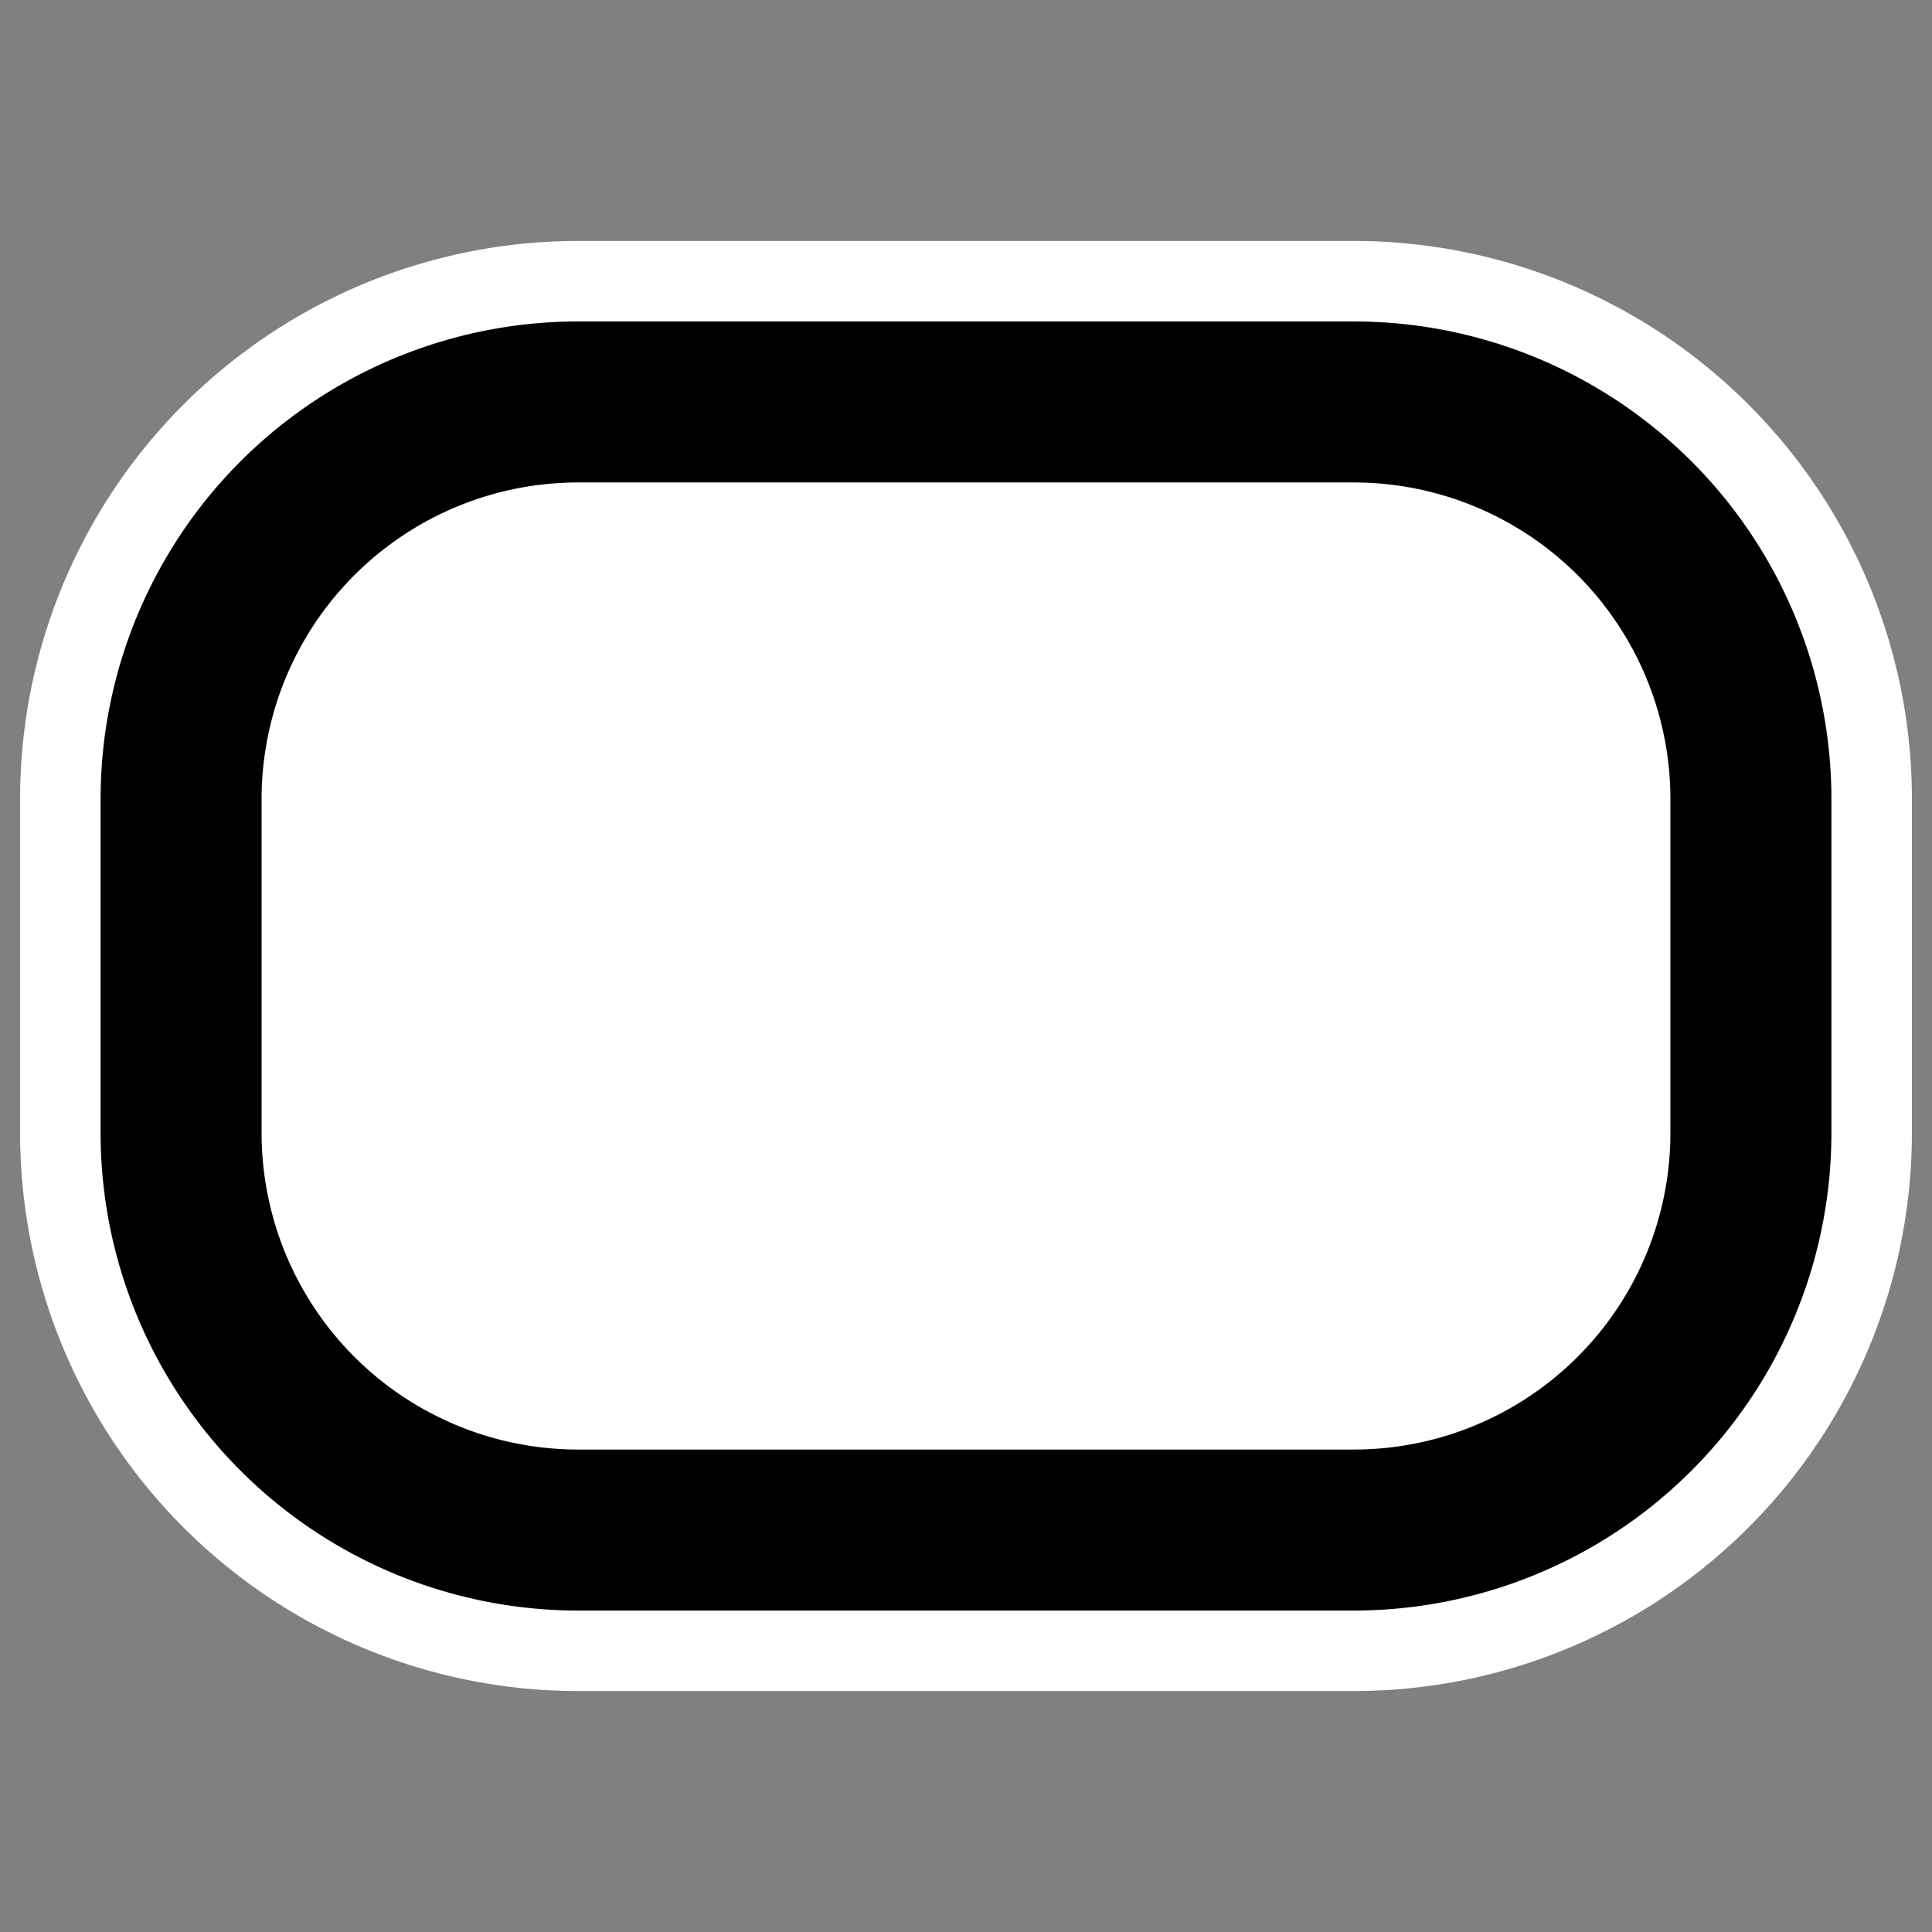 <svg xmlns="http://www.w3.org/2000/svg" viewBox="0 0 60 60" version="1.0"><rect x="0" y="0" width="60" height="60" fill="#808080" stroke="none"/><path d="M17.986 12.483A12.335 12.335 0 005.624 24.844v10.312a12.335 12.335 0 0012.362 12.361h24.028a12.335 12.335 0 0012.362-12.361V24.844a12.335 12.335 0 00-12.362-12.361H17.986z" stroke-linejoin="round" stroke="#fff" stroke-linecap="round" stroke-width="10" fill="none"/><path d="M17.986 12.483A12.335 12.335 0 005.624 24.844v10.312a12.335 12.335 0 0012.362 12.361h24.028a12.335 12.335 0 0012.362-12.361V24.844a12.335 12.335 0 00-12.362-12.361H17.986z" stroke-linejoin="round" fill-rule="evenodd" stroke="#000" stroke-linecap="round" stroke-width="5" fill="#fff"/></svg>